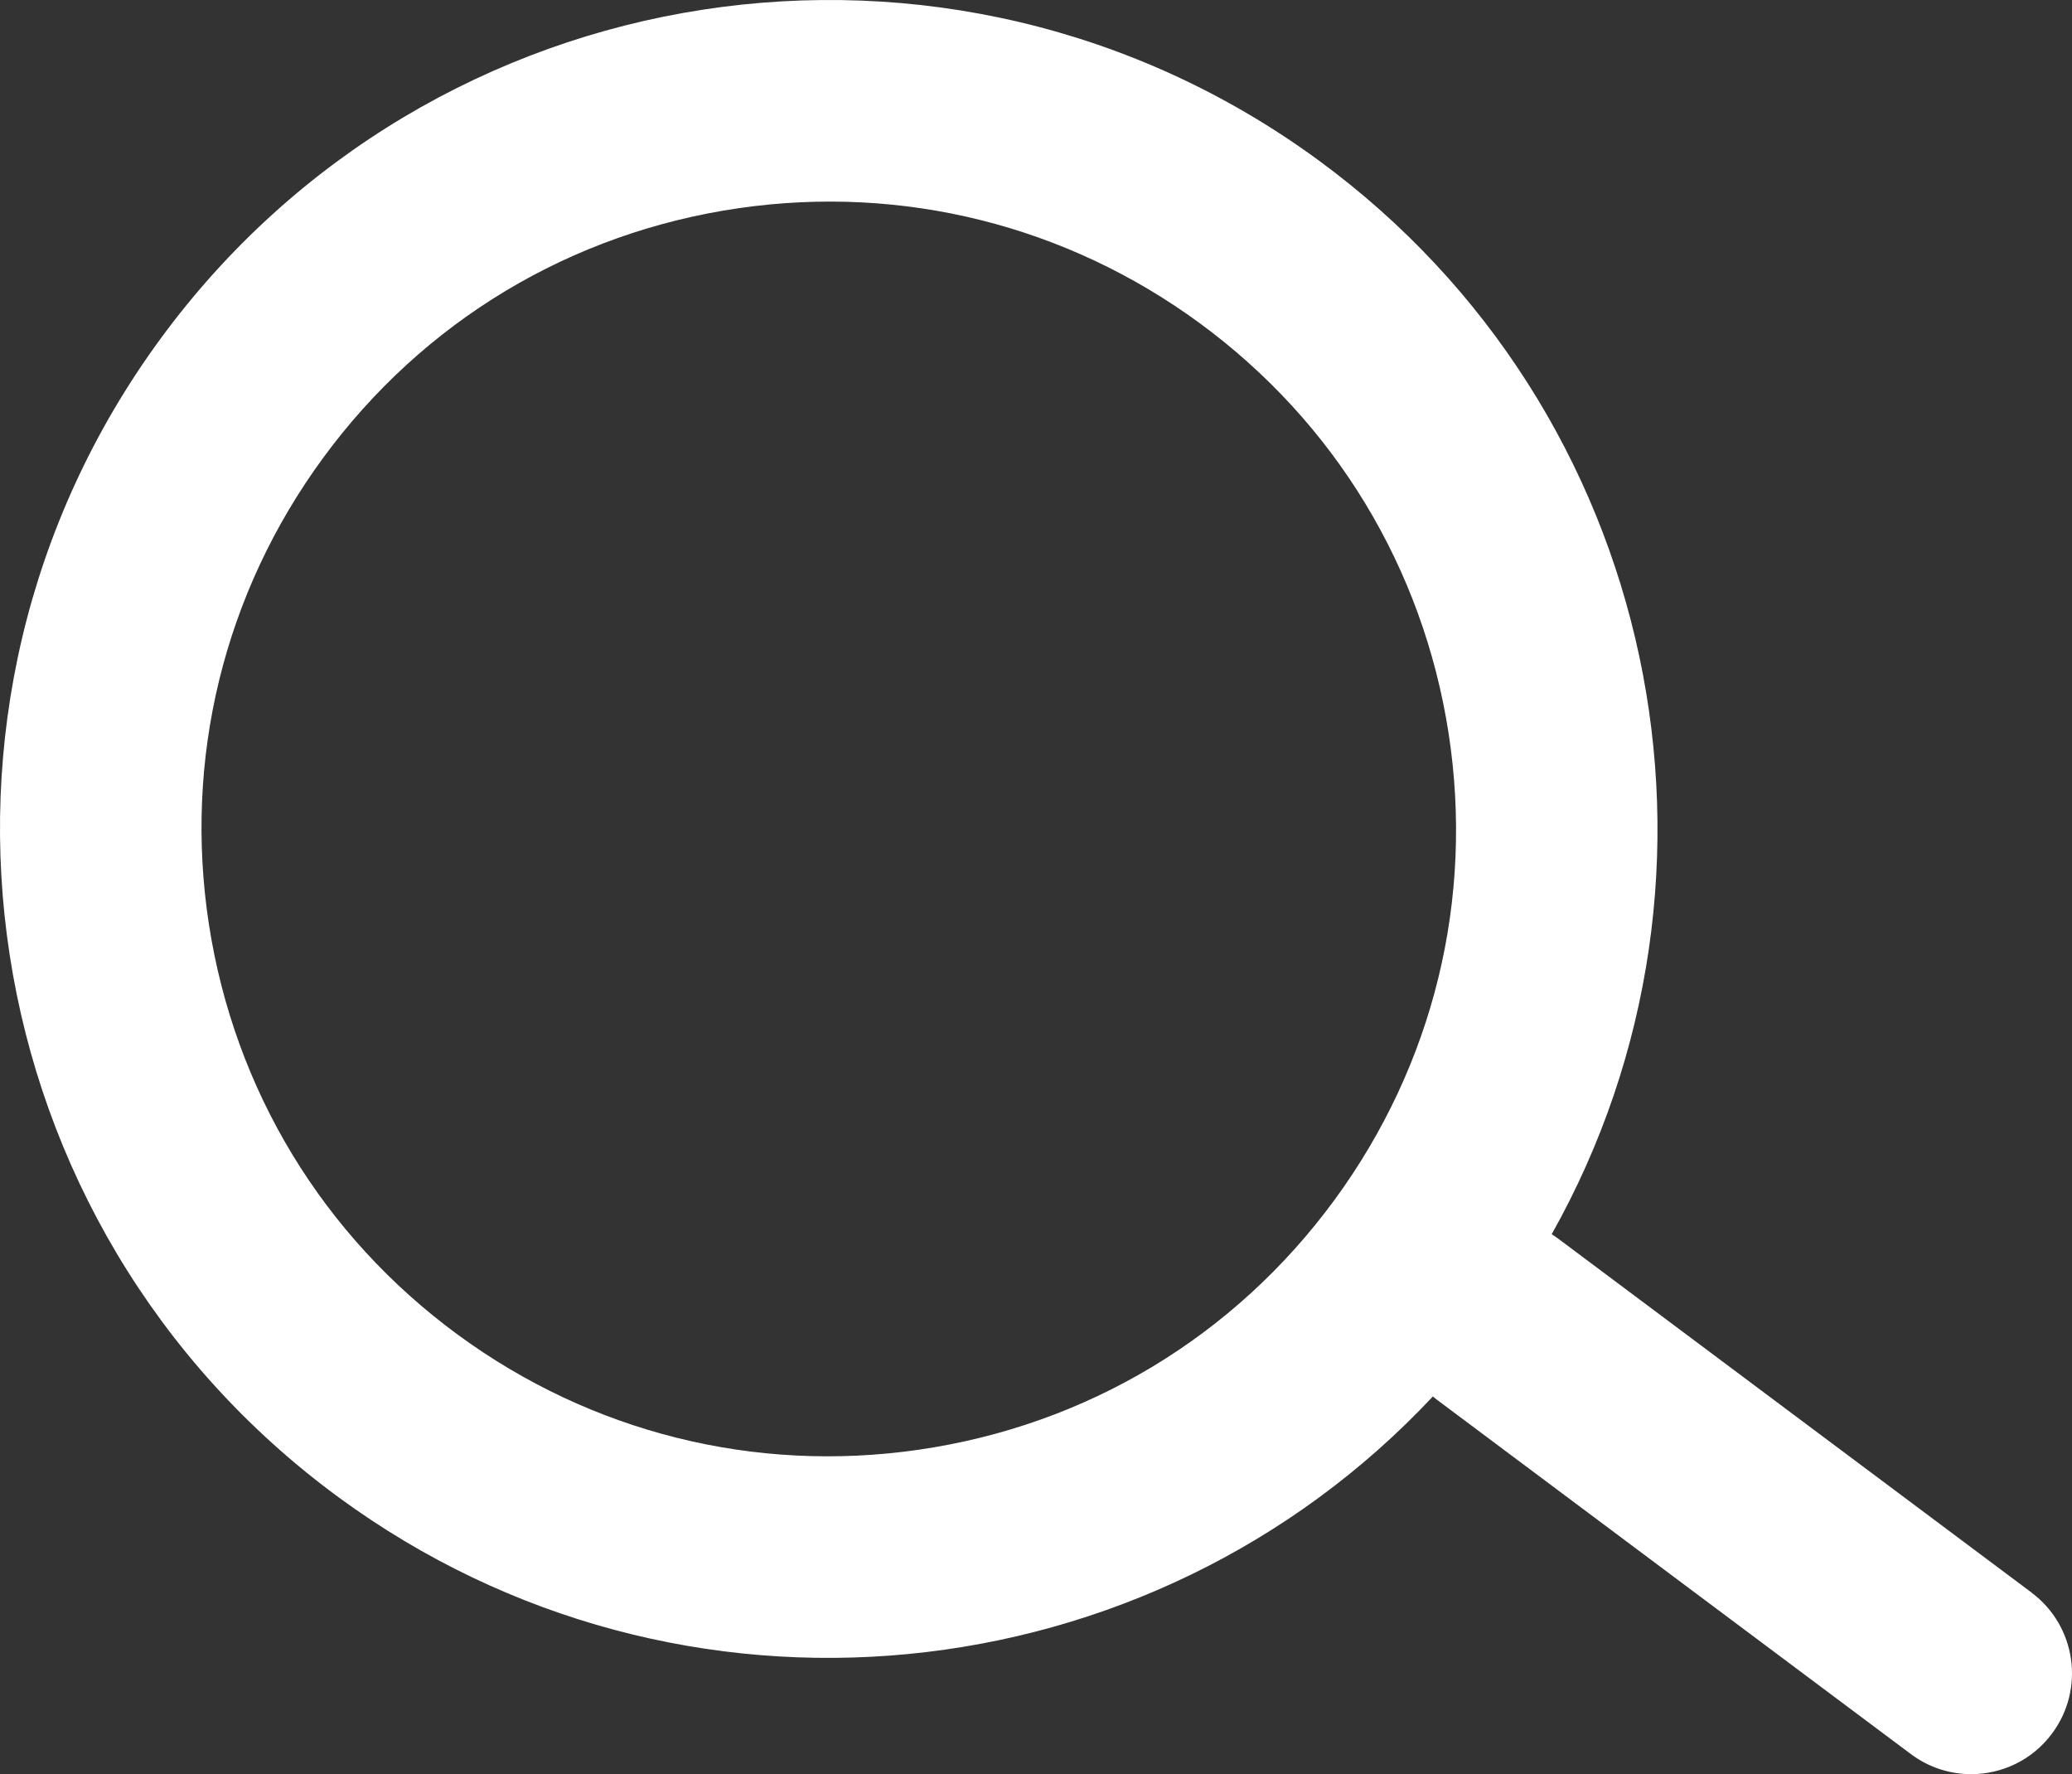 <?xml version="1.0" encoding="UTF-8"?>
<svg id="katman_2" data-name="katman 2" xmlns="http://www.w3.org/2000/svg" viewBox="0 0 512 438.31">
  <rect x="0" y="0" width="512" height="438.31" fill="#333333" stroke="none"/>
  <g id="Layer_2" data-name="Layer 2">
    <path d="M502,393.44l-117.13-87.55c-.47-.35-.96-.66-1.44-.97,50.04-89.02,26.85-203.42-57.59-265.3C234.62-27.23,106.48-7.48,39.62,83.75-27.23,174.96-7.48,303.11,83.75,369.97c84.44,61.88,200.52,49.55,270.33-24.98.32.27.63.56.98.81l117.13,87.55c4.48,3.35,9.7,4.96,14.89,4.96,7.58,0,15.08-3.45,19.96-10,8.24-11.02,5.98-26.63-5.04-34.85h0ZM226.95,358.17c-40.41,5.84-80.81-4.24-113.76-28.38-33.39-24.47-55.24-60.48-61.56-101.39-6.3-40.91,3.7-81.82,28.17-115.21,24.79-33.84,61.32-55.77,102.84-61.77,40.41-5.84,80.81,4.24,113.76,28.38,33.39,24.47,55.24,60.48,61.56,101.39,6.3,40.91-3.7,81.82-28.17,115.21-24.79,33.84-61.32,55.77-102.84,61.77h0Z" fill="#fff"/>
  </g>
</svg>